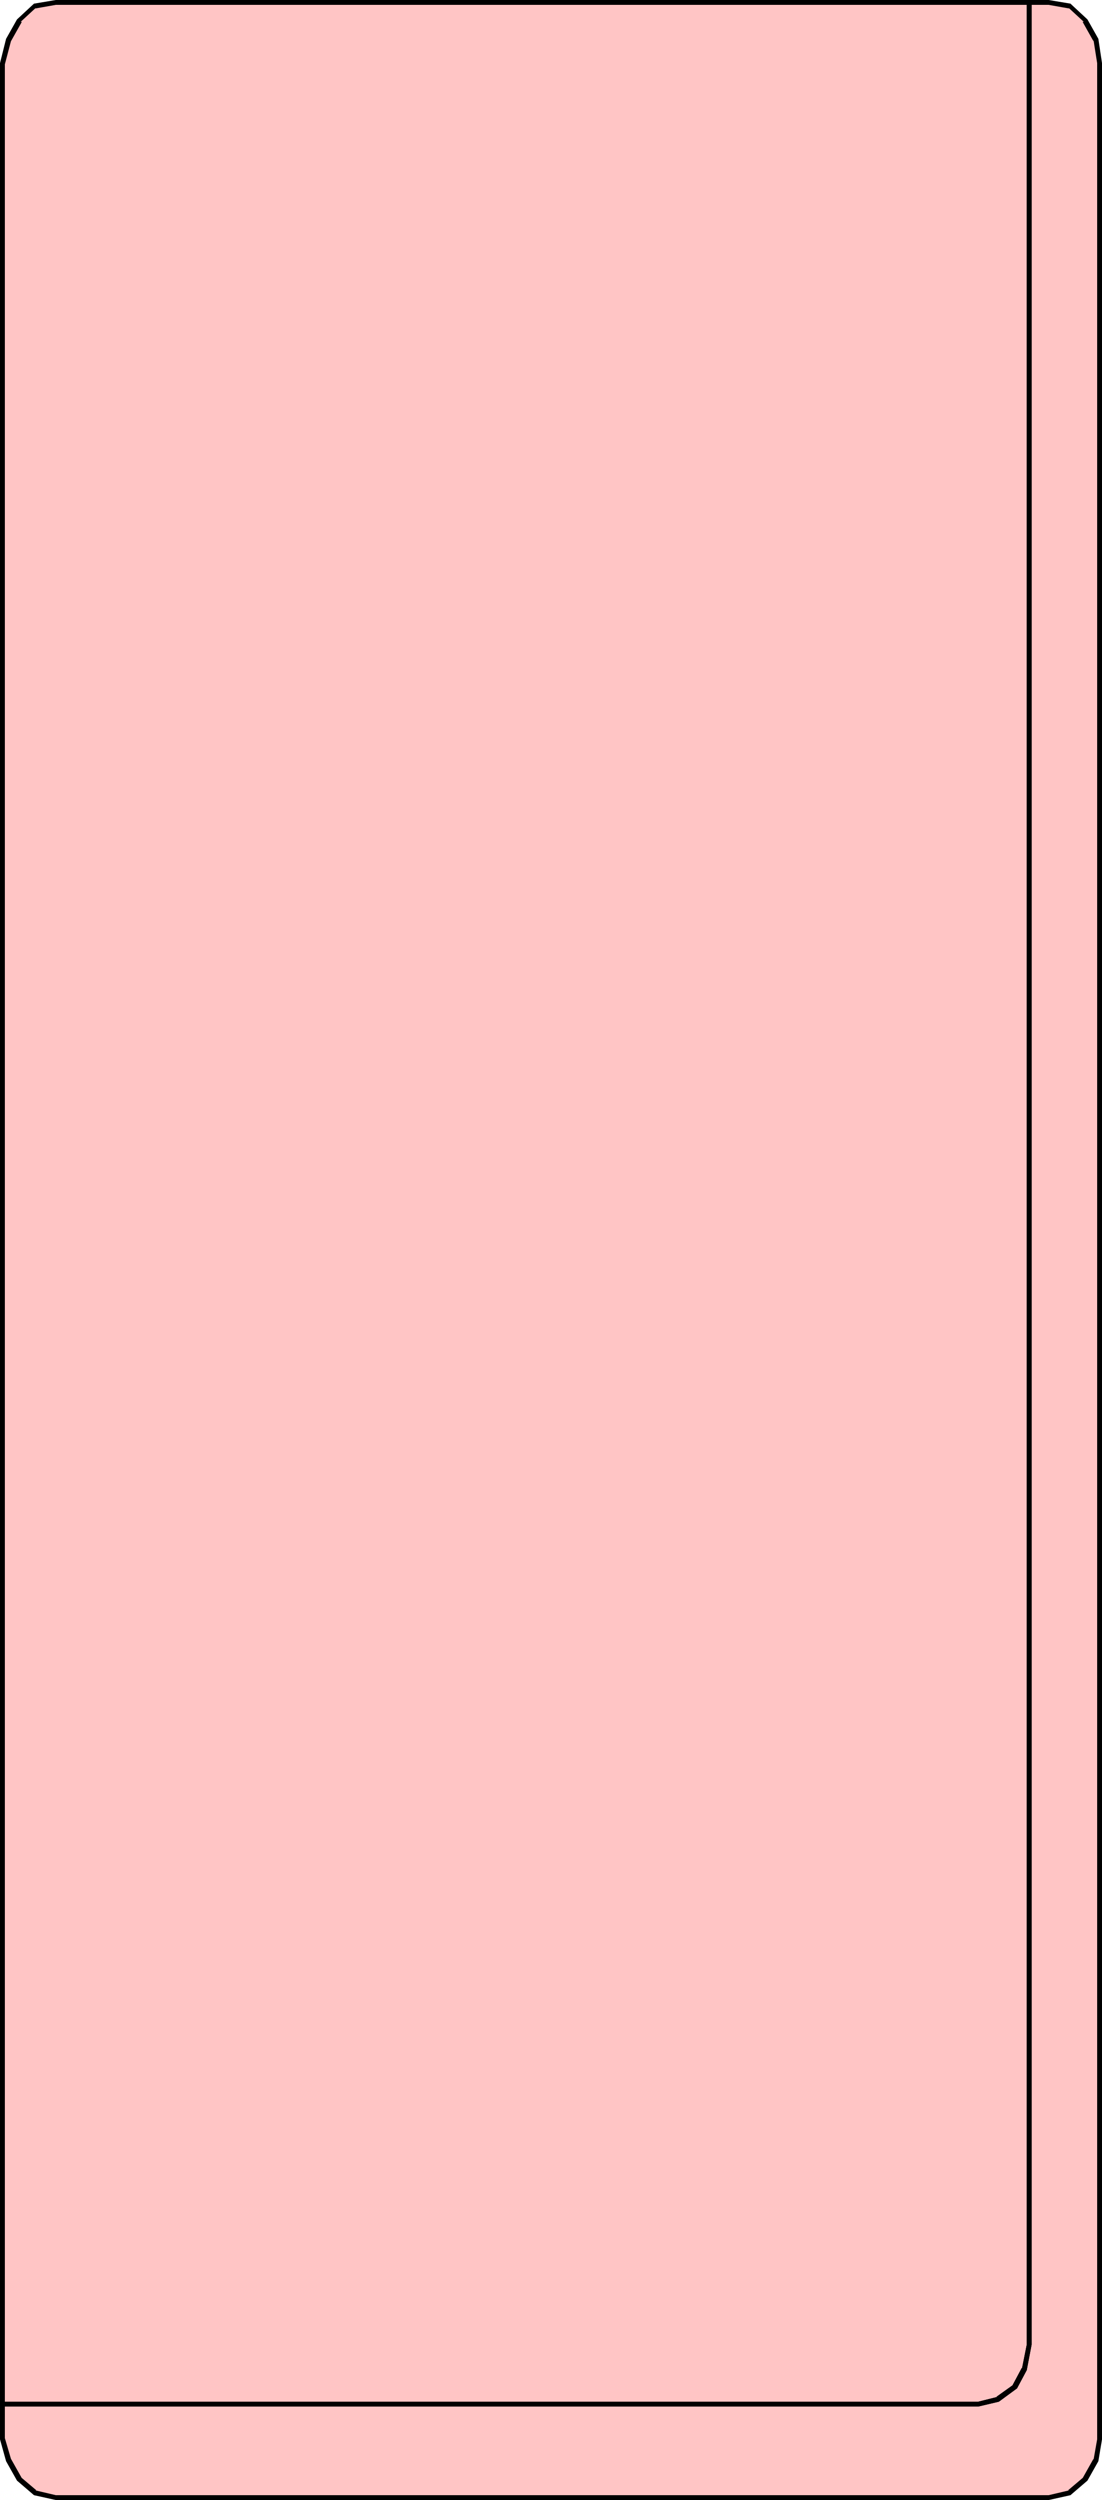 <?xml version="1.0" encoding="UTF-8" standalone="no"?>
<svg
   version="1.0"
   width="23.063mm"
   height="52.299mm"
   id="svg4"
   sodipodi:docname="Napkin 1.wmf"
   xmlns:inkscape="http://www.inkscape.org/namespaces/inkscape"
   xmlns:sodipodi="http://sodipodi.sourceforge.net/DTD/sodipodi-0.dtd"
   xmlns="http://www.w3.org/2000/svg"
   xmlns:svg="http://www.w3.org/2000/svg">
  <sodipodi:namedview
     id="namedview4"
     pagecolor="#ffffff"
     bordercolor="#000000"
     borderopacity="0.25"
     inkscape:showpageshadow="2"
     inkscape:pageopacity="0.0"
     inkscape:pagecheckerboard="0"
     inkscape:deskcolor="#d1d1d1"
     inkscape:document-units="mm" />
  <defs
     id="defs1">
    <pattern
       id="WMFhbasepattern"
       patternUnits="userSpaceOnUse"
       width="6"
       height="6"
       x="0"
       y="0" />
  </defs>
  <path
     style="fill:#ffc5c5;fill-opacity:1;fill-rule:evenodd;stroke:none"
     d="m 82.944,197.472 1.632,-0.384 1.248,-1.056 0.864,-1.536 0.288,-1.632 V 4.992 L 86.688,3.168 85.824,1.632 84.576,0.48 82.944,0.192 H 4.416 L 2.784,0.48 1.536,1.632 0.672,3.168 0.192,4.992 v 187.872 l 0.48,1.632 0.864,1.536 1.248,1.056 1.632,0.384 z"
     id="path1" />
  <path
     style="fill:#000000;fill-opacity:1;fill-rule:nonzero;stroke:none"
     d="m 82.944,197.664 1.728,-0.384 1.344,-1.152 0.864,-1.536 0.288,-1.728 V 4.992 L 86.88,3.072 86.016,1.536 84.672,0.288 82.944,0 H 4.416 L 2.688,0.288 1.344,1.536 0.48,3.072 0,4.992 v 187.872 l 0.48,1.728 0.864,1.536 1.344,1.152 1.728,0.384 H 82.944 V 197.28 H 4.416 L 2.784,196.896 H 2.88 L 1.632,195.84 1.728,195.936 0.864,194.4 0.384,192.768 V 192.864 4.992 5.088 L 0.864,3.264 1.728,1.728 H 1.632 L 2.88,0.576 2.784,0.672 4.416,0.384 h 78.528 l 1.632,0.288 -0.096,-0.096 1.248,1.152 h -0.096 l 0.864,1.536 V 3.168 l 0.288,1.824 v 187.872 l -0.288,1.632 V 194.4 l -0.864,1.536 0.096,-0.096 -1.248,1.056 h 0.096 l -1.632,0.384 z"
     id="path2" />
  <path
     style="fill:#000000;fill-opacity:1;fill-rule:nonzero;stroke:none"
     d="m 0.288,190.272 h 77.088 l 1.632,-0.384 1.44,-1.056 0.768,-1.44 0.384,-2.016 V 0.288 h -0.384 v 185.088 l -0.384,1.92 V 187.2 l -0.768,1.44 0.096,-0.096 -1.344,0.96 h 0.096 l -1.536,0.384 H 0.288 Z"
     id="path3" />
  <path
     style="fill:#000000;fill-opacity:1;fill-rule:nonzero;stroke:none"
     d="m 0.288,190.272 h 77.088 l 1.632,-0.384 1.44,-1.056 0.768,-1.44 0.384,-2.016 V 0.288 h -0.384 v 185.088 l -0.384,1.92 V 187.2 l -0.768,1.44 0.096,-0.096 -1.344,0.96 h 0.096 l -1.536,0.384 H 0.288 Z"
     id="path4" />
</svg>
